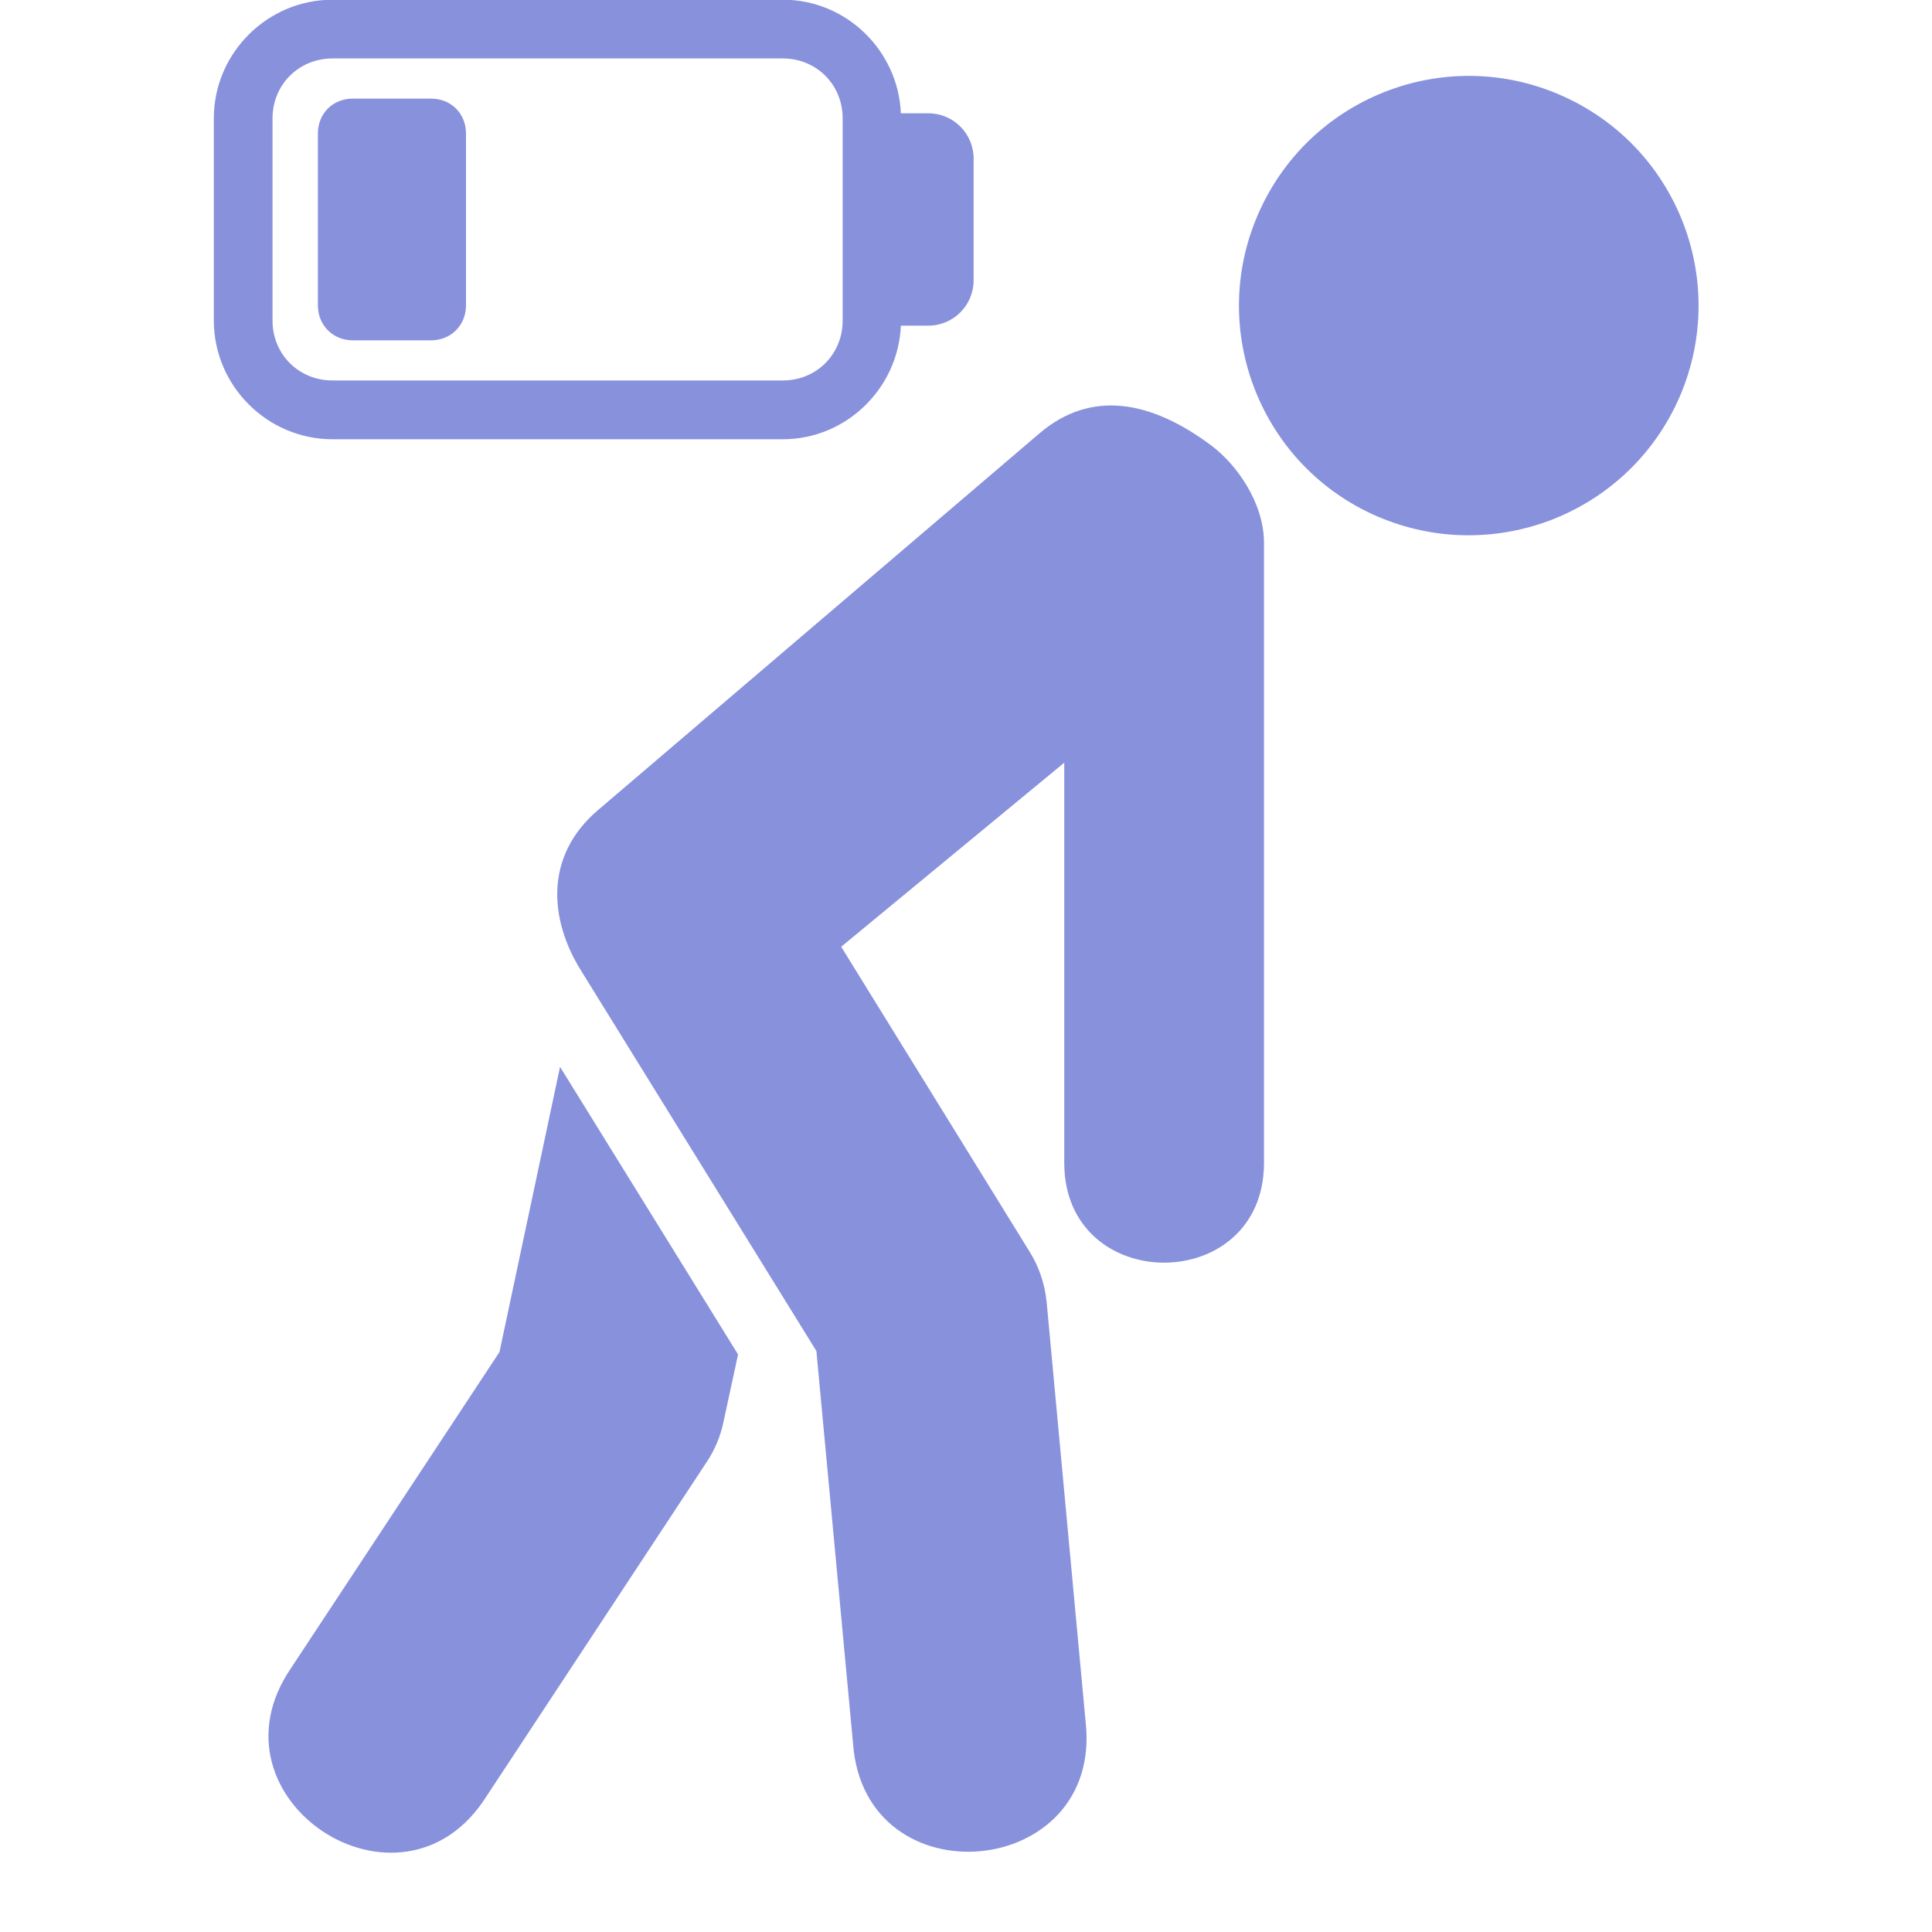 <?xml version="1.0" encoding="UTF-8"?> <svg xmlns="http://www.w3.org/2000/svg" xmlns:xlink="http://www.w3.org/1999/xlink" width="1080" zoomAndPan="magnify" viewBox="0 0 810 810" height="1080" preserveAspectRatio="xMidYMid meet" version="1.0"><path fill="#8891dc" d="M 704.242 166.254 C 683.09 215.145 626.449 237.566 577.504 216.523 C 528.746 195.492 506.273 138.723 527.363 90.039 C 548.469 41.148 605.105 18.664 653.875 39.707 C 702.859 60.785 725.273 117.449 704.242 166.254 Z M 704.242 166.254 " fill-opacity="1" fill-rule="evenodd"></path><path fill="#8891dc" d="M 435.848 181.648 L 250.773 339.586 C 227.93 358.984 230.488 385.785 243.457 406.684 L 342.277 566.422 L 357.625 730.801 C 362.312 797.332 462.719 788.129 455.137 721.777 L 438.805 545.836 C 438.047 538.324 435.621 531.066 431.605 524.684 L 352.672 396.926 L 446.195 319.758 L 446.195 487.504 C 446.195 543.336 529.938 543.336 529.938 487.504 L 529.938 227.664 C 529.938 210.902 518.613 194.82 507.801 186.746 C 482.539 167.891 457.445 163.262 435.848 181.648 Z M 435.848 181.648 " fill-opacity="1" fill-rule="nonzero"></path><path fill="#8891dc" d="M 234.801 447.289 L 209.41 566.844 L 122.016 699.363 C 84.473 754.262 168.344 809.461 203.906 753.191 L 296.273 612.98 C 299.652 607.91 302.043 602.211 303.293 596.262 L 309.434 567.852 Z M 234.801 447.289 " fill-opacity="1" fill-rule="nonzero"></path><path fill="#8891dc" d="M 139.406 24.504 L 328.191 24.504 C 342.324 24.504 353.285 35.512 353.285 49.598 L 353.285 134.406 C 353.285 148.551 342.324 159.512 328.191 159.512 L 139.406 159.512 C 125.273 159.512 114.254 148.551 114.254 134.406 L 114.254 49.598 C 114.254 35.512 125.273 24.504 139.406 24.504 Z M 139.406 -0.109 C 112.055 -0.109 89.652 22.293 89.652 49.586 L 89.652 134.395 C 89.652 161.746 112.055 184.16 139.406 184.16 L 328.191 184.16 C 354.789 184.16 376.566 162.816 377.695 136.523 L 389.219 136.523 C 399.723 136.523 408.195 128.012 408.195 117.484 L 408.195 66.484 C 408.195 56.016 399.723 47.508 389.219 47.508 L 377.695 47.508 C 376.578 21.164 354.801 -0.121 328.191 -0.121 L 139.406 -0.121 Z M 139.406 -0.109 " fill-opacity="1" fill-rule="evenodd"></path><path fill="#8891dc" d="M 147.926 41.34 C 139.527 41.34 133.277 47.59 133.277 55.992 L 133.277 128.039 C 133.277 136.355 139.586 142.688 147.926 142.688 L 180.711 142.688 C 189.039 142.688 195.371 136.367 195.371 128.039 L 195.371 55.992 C 195.371 47.59 189.109 41.34 180.711 41.34 Z M 147.926 41.34 " fill-opacity="1" fill-rule="evenodd"></path></svg> 